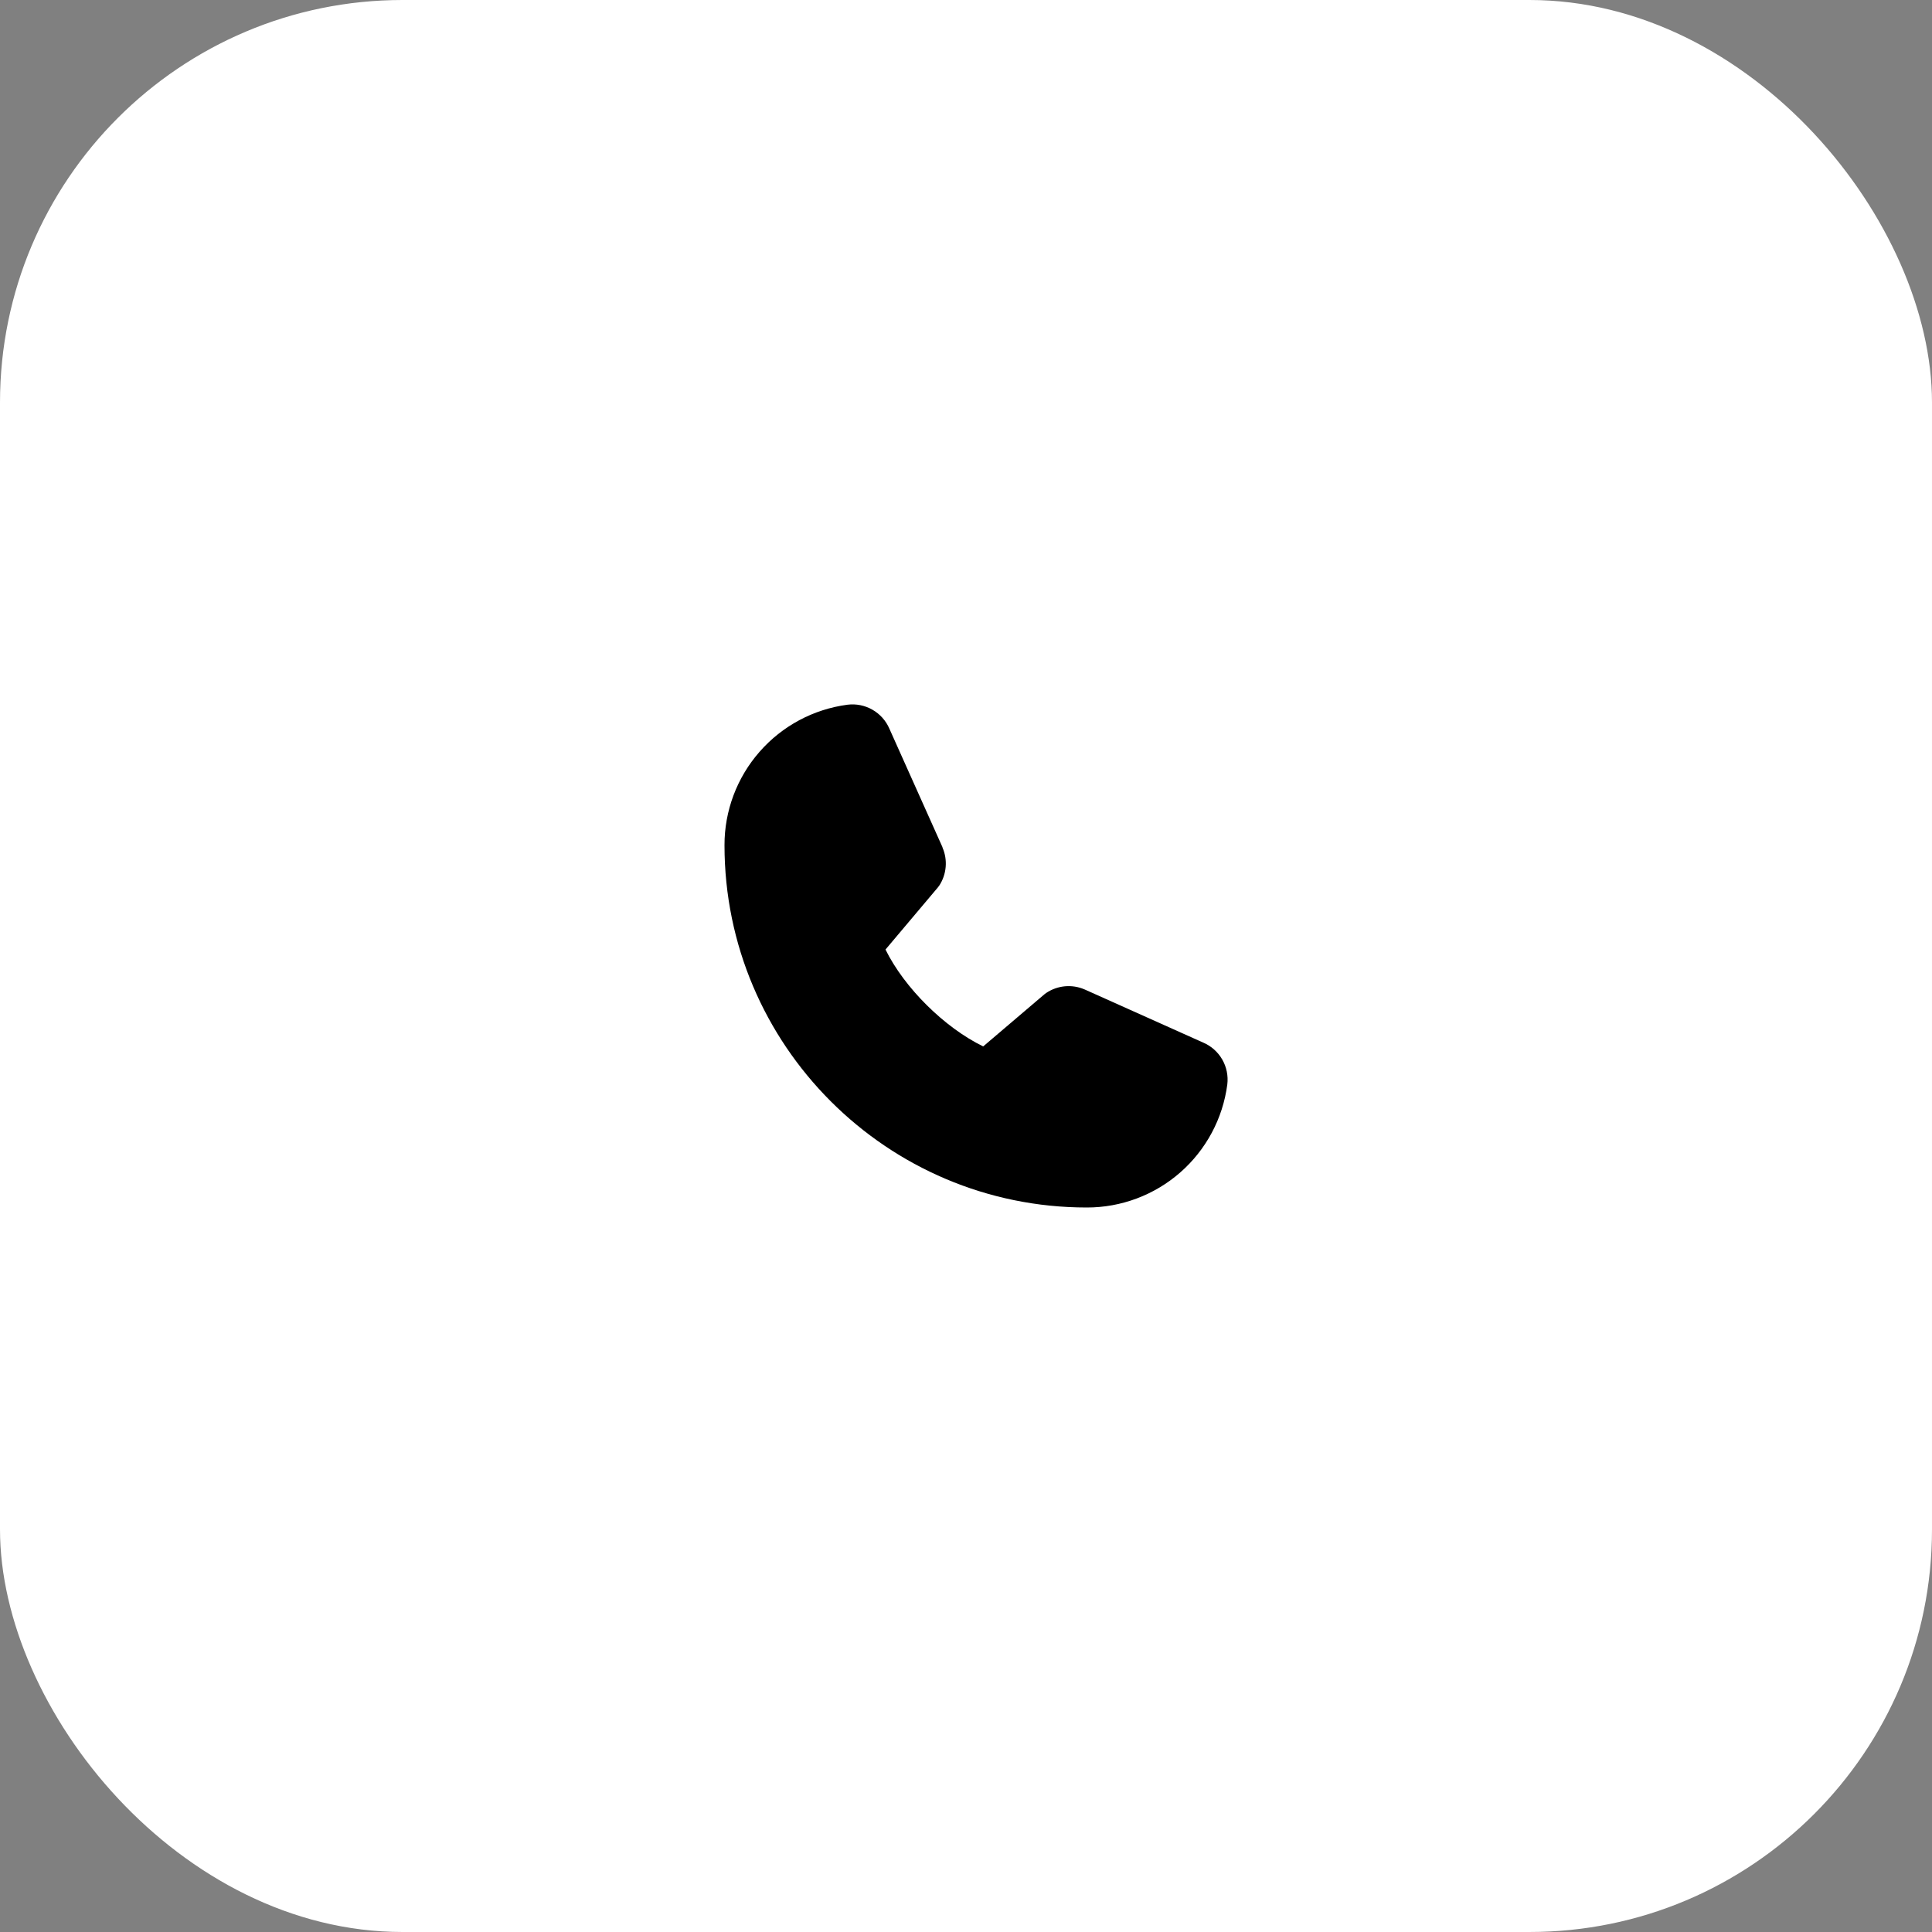 <?xml version="1.0" encoding="UTF-8"?> <svg xmlns="http://www.w3.org/2000/svg" width="48" height="48" viewBox="0 0 48 48" fill="none"><rect x="0" y="0" width="48" height="48" fill="#808080" stroke="none"/><rect width="48" height="48" rx="10" fill="white"></rect><path d="M30.492 26.943C30.381 27.79 29.965 28.567 29.322 29.13C28.68 29.692 27.854 30.002 27 30C22.038 30 18 25.963 18 21C17.998 20.146 18.308 19.32 18.871 18.678C19.433 18.035 20.211 17.619 21.058 17.508C21.272 17.482 21.488 17.525 21.676 17.633C21.863 17.74 22.011 17.905 22.096 18.103L23.416 21.049V21.057C23.482 21.209 23.509 21.374 23.495 21.538C23.481 21.703 23.427 21.862 23.337 22C23.326 22.017 23.314 22.033 23.301 22.048L22 23.591C22.468 24.542 23.463 25.528 24.427 25.998L25.948 24.703C25.963 24.691 25.979 24.679 25.995 24.668C26.133 24.576 26.292 24.52 26.458 24.504C26.623 24.489 26.79 24.515 26.943 24.581L26.951 24.584L29.896 25.904C30.094 25.989 30.259 26.137 30.367 26.324C30.474 26.511 30.518 26.728 30.492 26.943Z" fill="black"></path></svg> 